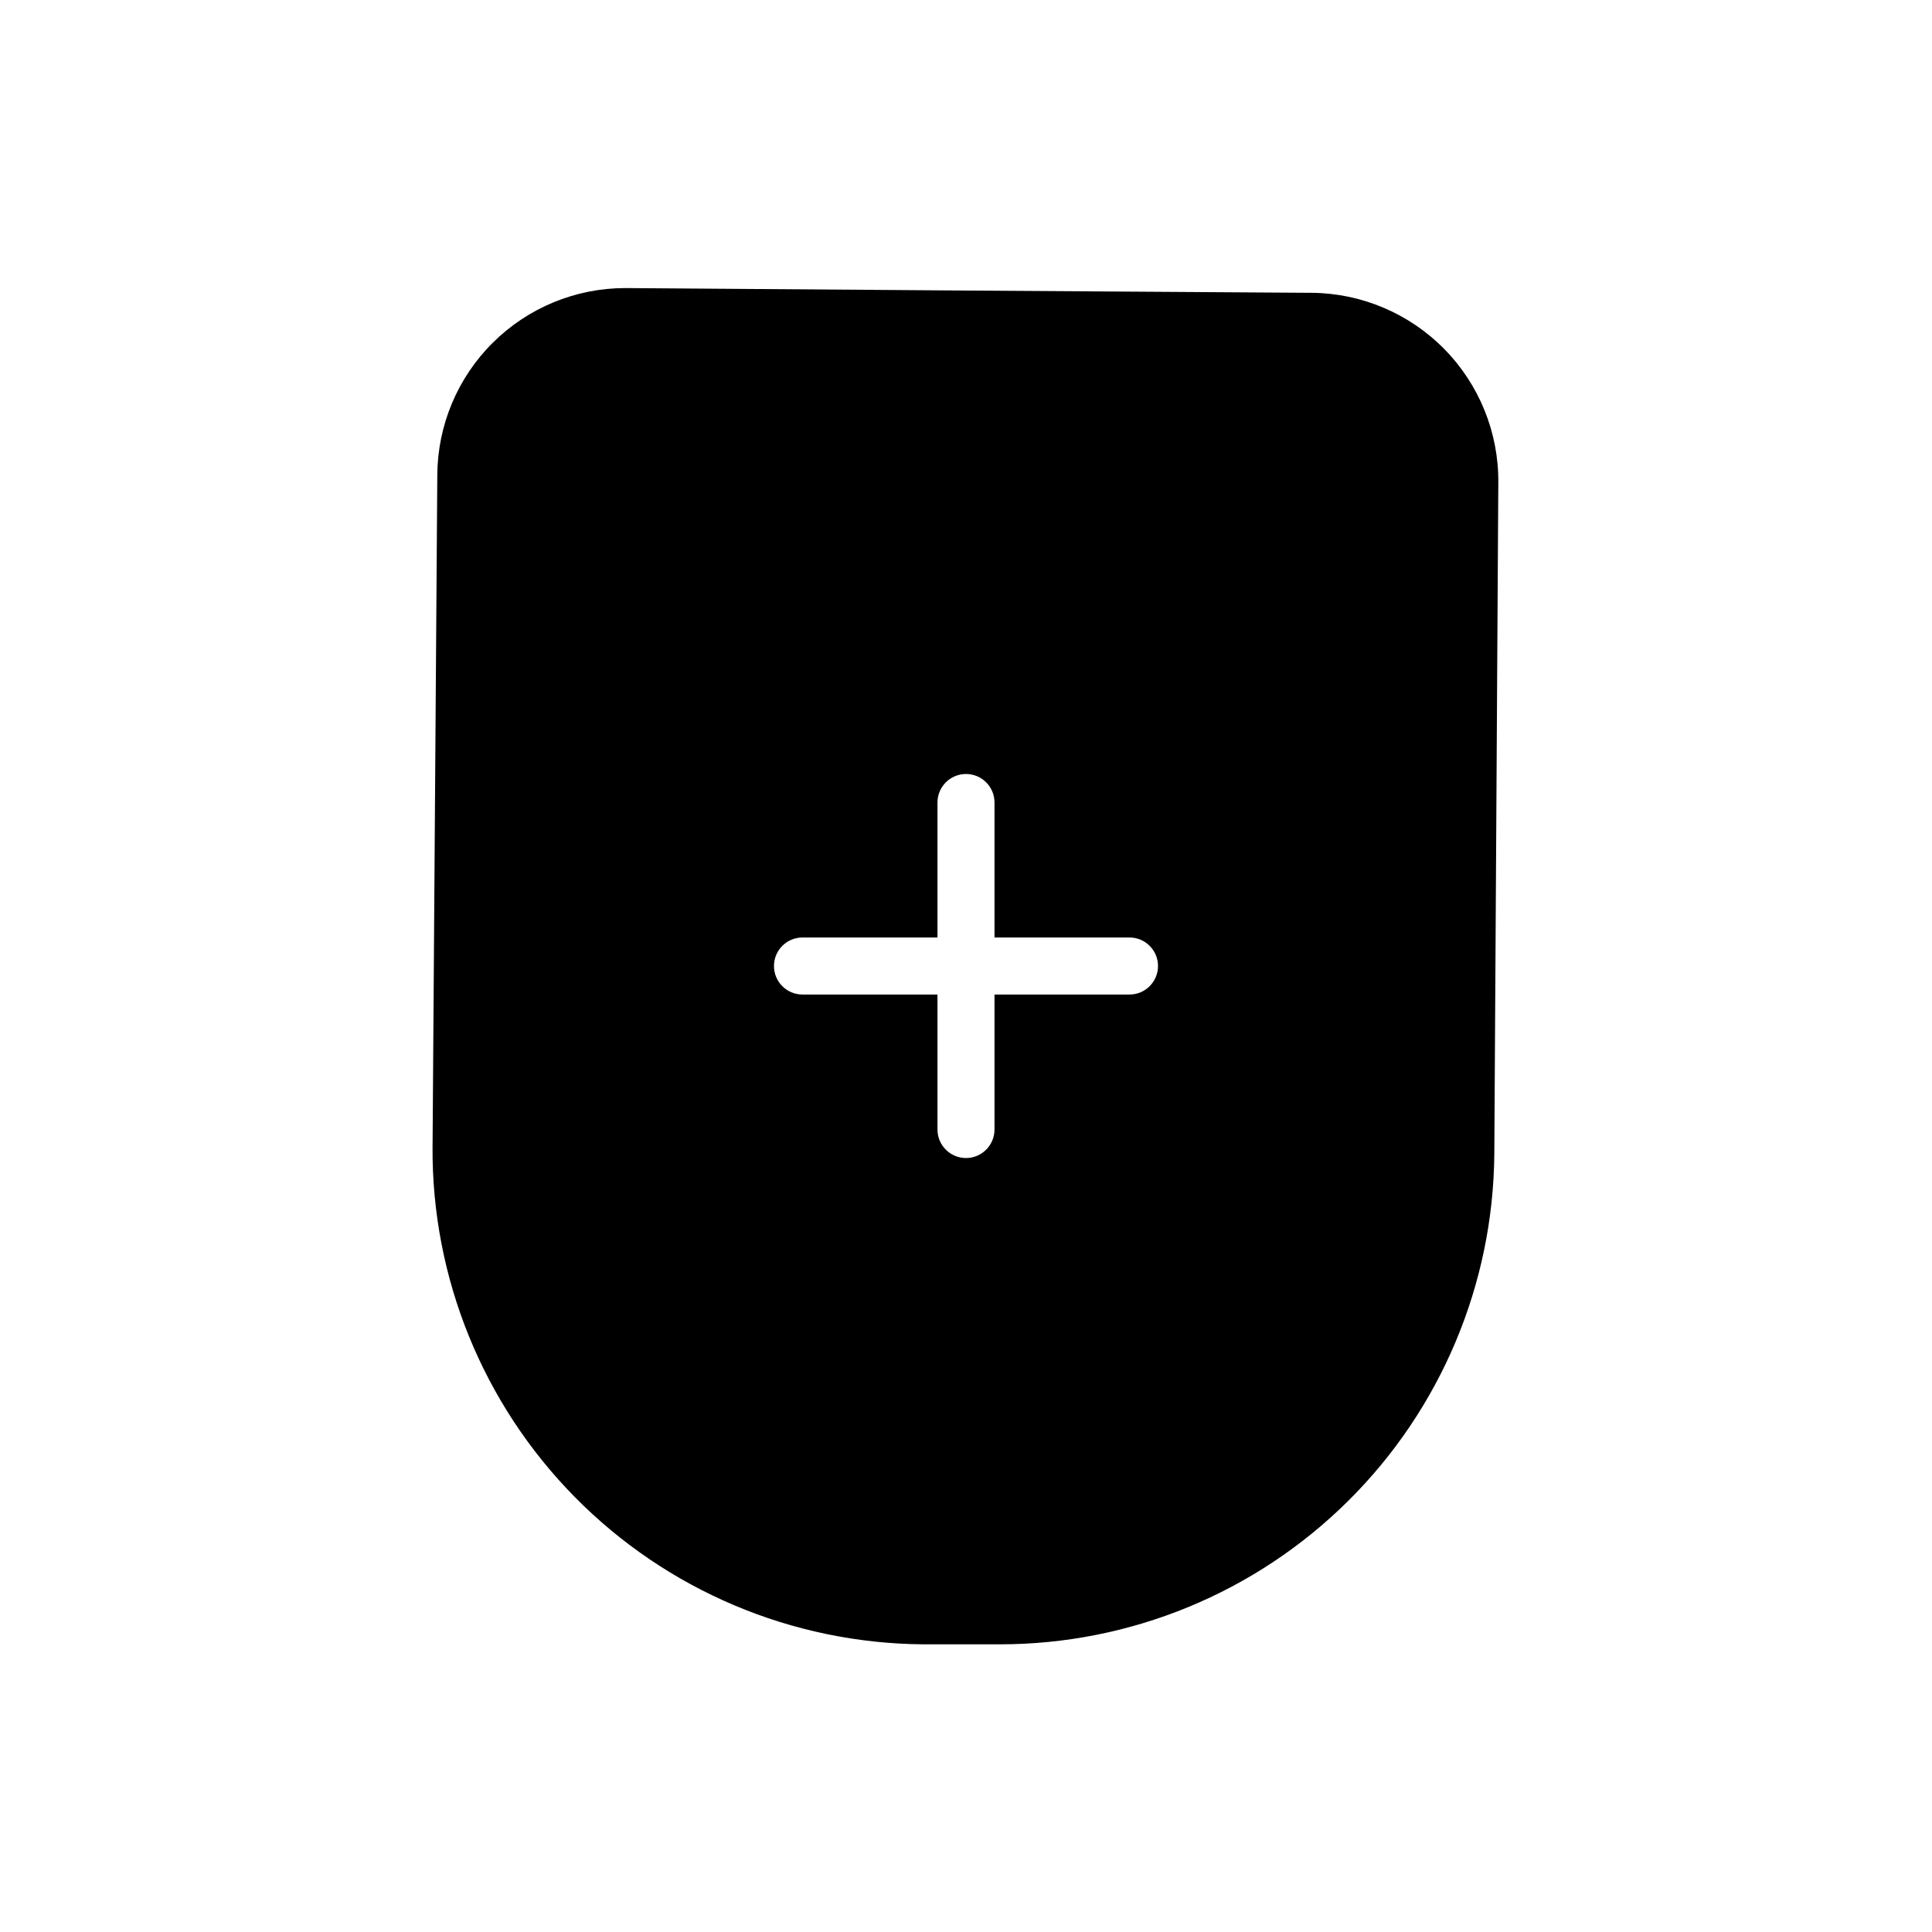 <?xml version="1.0" encoding="UTF-8"?>
<!-- Uploaded to: ICON Repo, www.iconrepo.com, Generator: ICON Repo Mixer Tools -->
<svg fill="#000000" width="800px" height="800px" version="1.1" viewBox="144 144 512 512" xmlns="http://www.w3.org/2000/svg">
 <path d="m491.59 221.6-91.59-0.602-89.879-0.656h-0.402v7.559-7.559h-0.004c-13.16 0-25.789 5.207-35.125 14.488-9.336 9.277-14.621 21.875-14.699 35.035l-1.258 178.1h-0.004c-0.215 34.699 13.348 68.062 37.707 92.773 24.359 24.707 57.527 38.742 92.227 39.023h20.453c34.566 0 67.734-13.66 92.27-38.008 24.539-24.348 38.457-57.41 38.723-91.977l1.059-177.95c0.094-13.219-5.066-25.934-14.344-35.352-9.277-9.422-21.91-14.77-35.133-14.879zm-48.266 185.96h-35.77v35.77c0 4.176-3.383 7.559-7.555 7.559-4.176 0-7.559-3.383-7.559-7.559v-35.77h-35.77c-4.176 0-7.559-3.383-7.559-7.555 0-4.176 3.383-7.559 7.559-7.559h35.77v-35.77c0-4.176 3.383-7.559 7.559-7.559 4.172 0 7.555 3.383 7.555 7.559v35.77h35.77c4.176 0 7.559 3.383 7.559 7.559 0 4.172-3.383 7.555-7.559 7.555z"/>
</svg>
